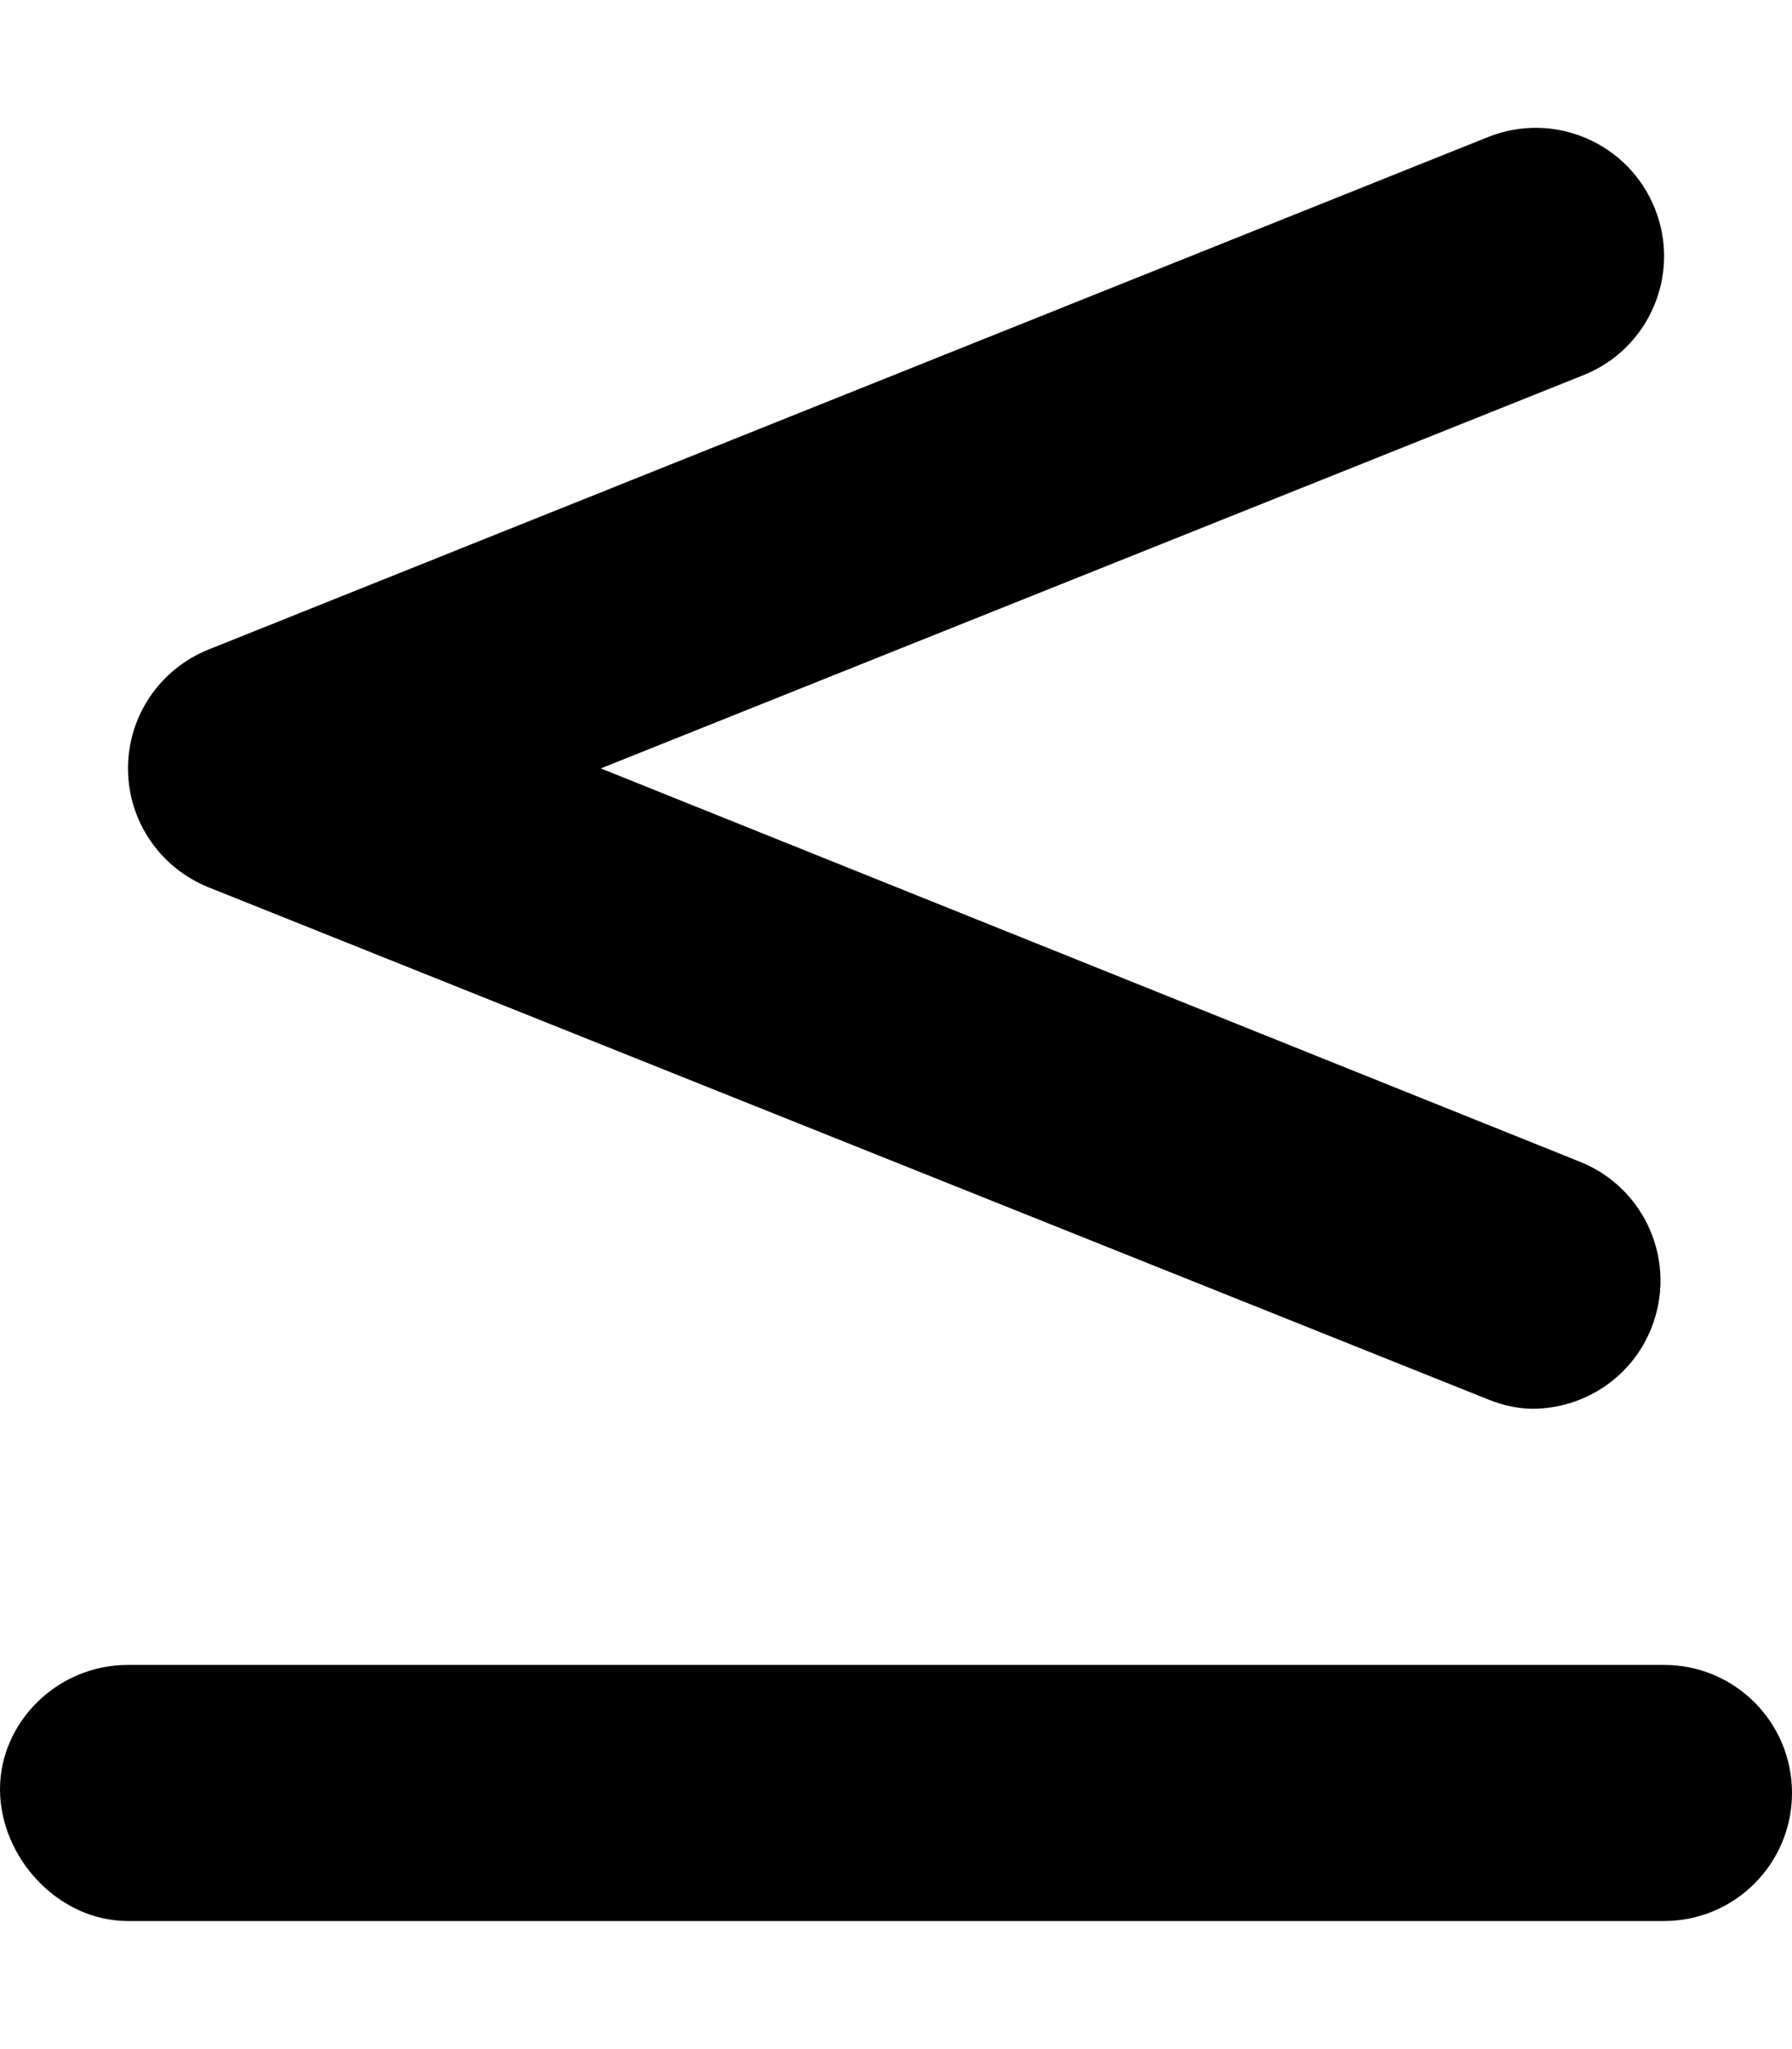 <svg xmlns="http://www.w3.org/2000/svg" viewBox="0 0 448 512"><!--! Font Awesome Free 6.1.2 by @fontawesome - https://fontawesome.com License - https://fontawesome.com/license/free (Icons: CC BY 4.0, Fonts: SIL OFL 1.1, Code: MIT License) Copyright 2022 Fonticons, Inc. --><path d="M52.11 221.7l320 128C376 351.3 380 352 383.1 352c12.7 0 24.72-7.594 29.73-20.12c6.562-16.41-1.422-35.03-17.83-41.59L150.2 192l245.7-98.28c16.41-6.562 24.39-25.19 17.83-41.59S388.6 27.68 372.1 34.21l-320 128.1C39.97 167.2 32 178.9 32 192S39.97 216.8 52.11 221.7zM416 416H32c-17.67 0-32 14.31-32 31.1S14.33 480 32 480h384c17.67 0 32-14.31 32-32S433.7 416 416 416z"/></svg>